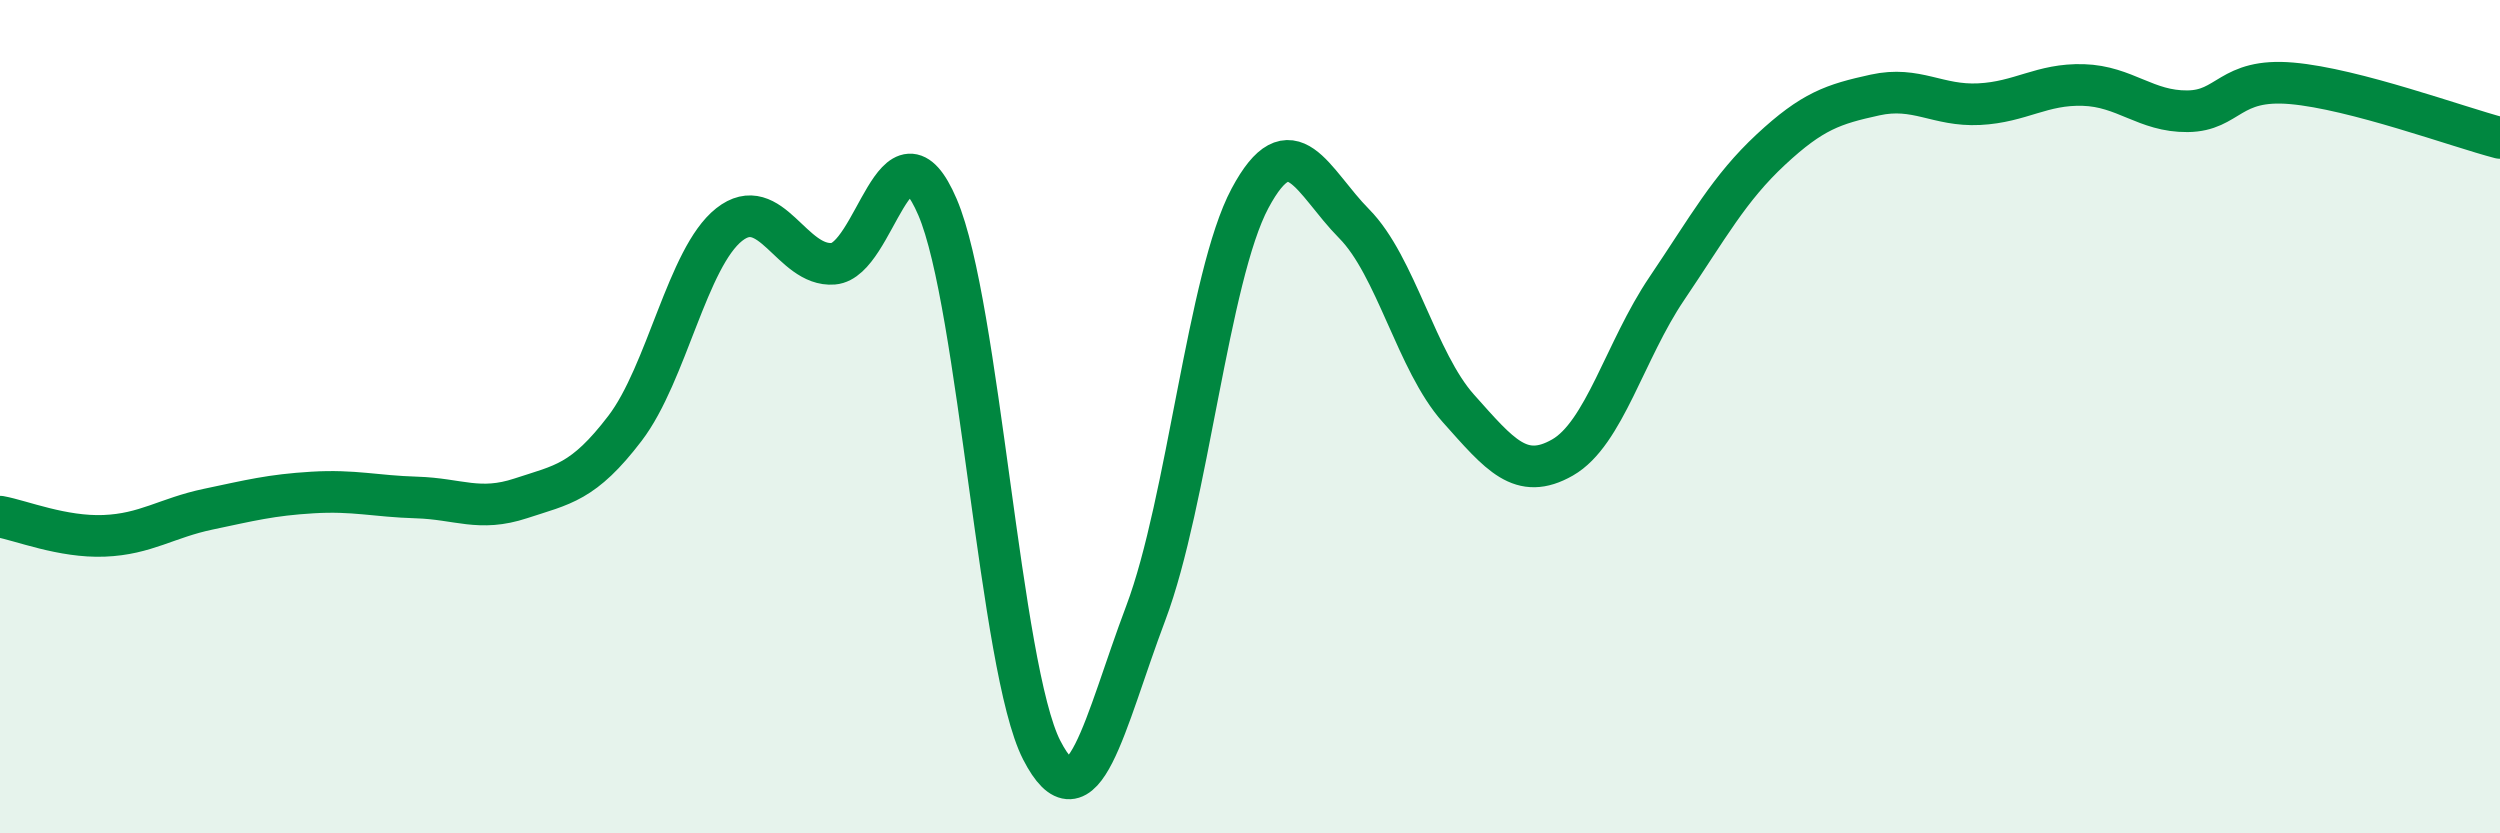 
    <svg width="60" height="20" viewBox="0 0 60 20" xmlns="http://www.w3.org/2000/svg">
      <path
        d="M 0,12.4 C 0.5,12.49 1.5,12.9 2.5,12.86 C 3.5,12.82 4,12.43 5,12.22 C 6,12.01 6.5,11.88 7.5,11.82 C 8.5,11.76 9,11.91 10,11.94 C 11,11.97 11.5,12.29 12.5,11.96 C 13.5,11.63 14,11.59 15,10.28 C 16,8.97 16.5,6.18 17.5,5.39 C 18.5,4.6 19,6.41 20,6.33 C 21,6.25 21.5,2.64 22.5,4.97 C 23.5,7.3 24,16.05 25,18 C 26,19.95 26.5,17.36 27.5,14.71 C 28.5,12.06 29,6.63 30,4.76 C 31,2.89 31.5,4.36 32.5,5.37 C 33.5,6.38 34,8.68 35,9.8 C 36,10.92 36.5,11.55 37.5,10.98 C 38.5,10.41 39,8.41 40,6.93 C 41,5.45 41.5,4.52 42.5,3.59 C 43.5,2.66 44,2.5 45,2.28 C 46,2.06 46.5,2.55 47.5,2.5 C 48.5,2.45 49,2.01 50,2.04 C 51,2.07 51.5,2.68 52.5,2.67 C 53.5,2.66 53.5,1.87 55,2 C 56.5,2.13 59,3.05 60,3.31L60 20L0 20Z"
        fill="#008740"
        opacity="0.1"
        stroke-linecap="round"
        stroke-linejoin="round"
      />
      <path
        d="M 0,12.4 C 0.5,12.49 1.5,12.9 2.5,12.86 C 3.5,12.82 4,12.43 5,12.22 C 6,12.01 6.5,11.88 7.5,11.82 C 8.5,11.76 9,11.91 10,11.94 C 11,11.97 11.5,12.29 12.5,11.96 C 13.5,11.63 14,11.59 15,10.28 C 16,8.97 16.5,6.18 17.5,5.39 C 18.5,4.6 19,6.41 20,6.33 C 21,6.25 21.5,2.64 22.5,4.97 C 23.5,7.3 24,16.05 25,18 C 26,19.95 26.5,17.36 27.5,14.71 C 28.5,12.06 29,6.63 30,4.76 C 31,2.89 31.5,4.36 32.5,5.37 C 33.5,6.38 34,8.68 35,9.8 C 36,10.92 36.5,11.55 37.5,10.98 C 38.5,10.41 39,8.41 40,6.93 C 41,5.45 41.5,4.52 42.5,3.59 C 43.5,2.66 44,2.5 45,2.28 C 46,2.06 46.5,2.55 47.5,2.5 C 48.5,2.45 49,2.01 50,2.04 C 51,2.07 51.5,2.68 52.5,2.67 C 53.5,2.66 53.5,1.87 55,2 C 56.5,2.13 59,3.05 60,3.31"
        stroke="#008740"
        stroke-width="1"
        fill="none"
        stroke-linecap="round"
        stroke-linejoin="round"
      />
    </svg>
  